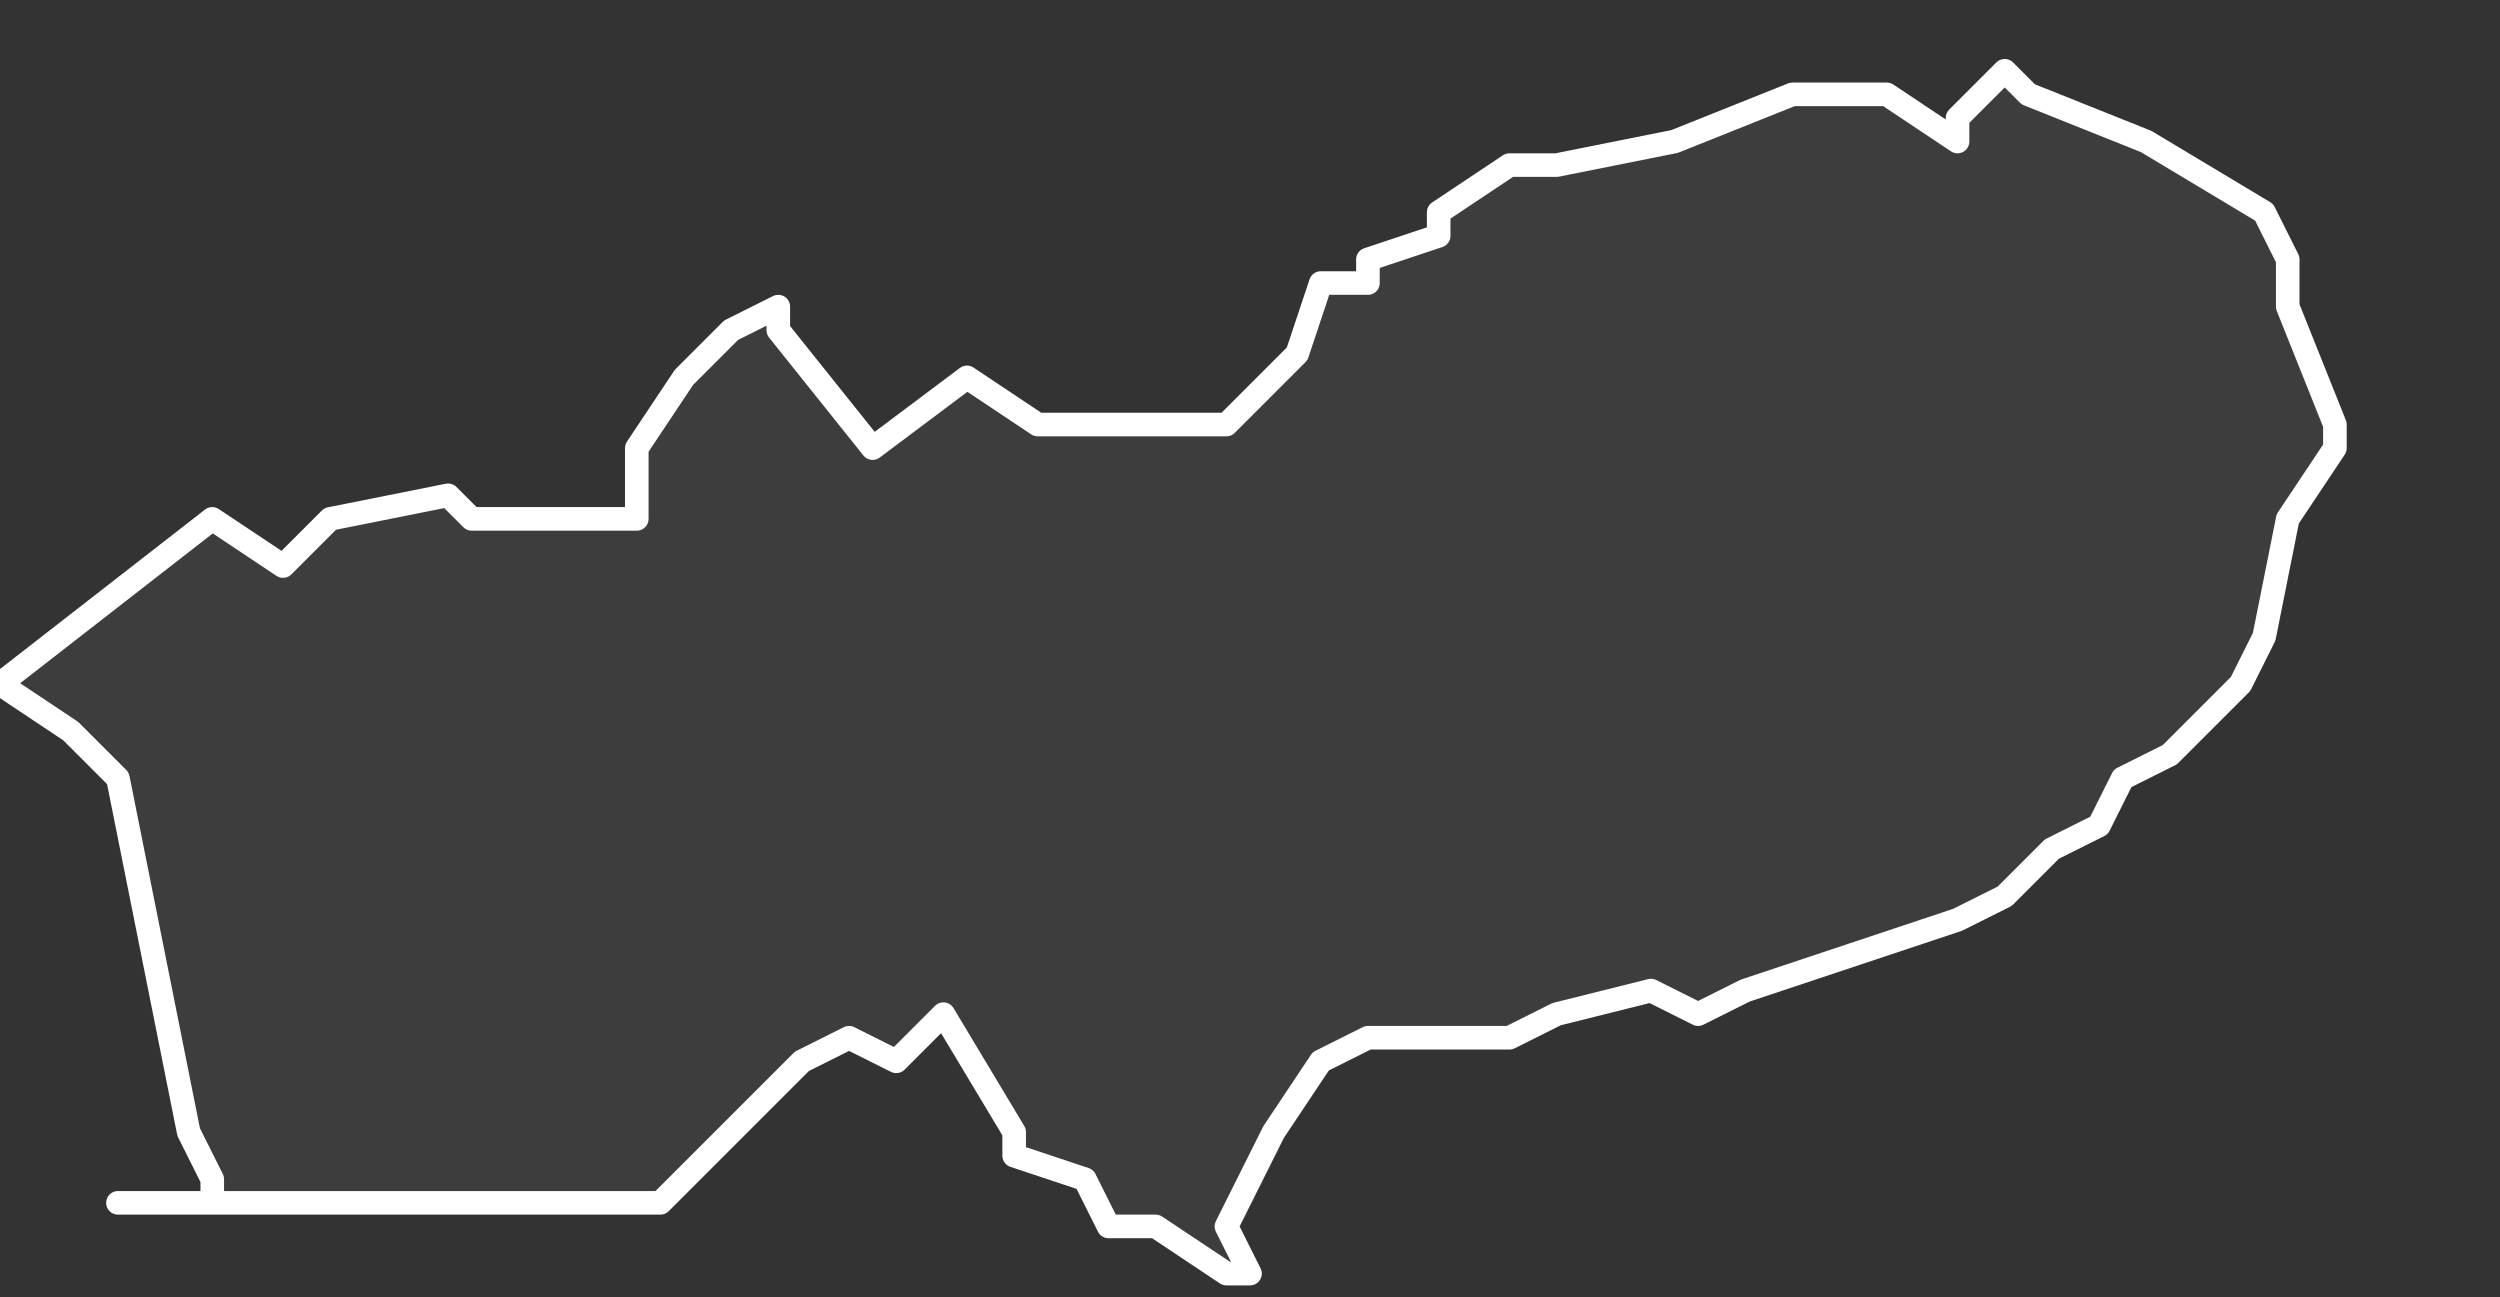 <svg xmlns="http://www.w3.org/2000/svg" version="1.2" viewBox="1.156 -71.971 0.106 0.055"><rect x="1.156" y="-71.971" width="0.106" height="0.055" fill="#333333" stroke="none"/><g><path fill="#fff" fill-opacity=".05" fill-rule="evenodd" stroke="#fff" stroke-linecap="round" stroke-linejoin="round" stroke-width=".001" d="m1.165-71.92 0-.001-.001-.002-.003-.015-.002-.002-.003-.002.009-.007.003.002.002-.002.005-.001.001.001.007 0.0 0-.003.002-.003.002-.002.002-.001 0.0.001.004.005.004-.003.003.002.008-0.0.003-.003.001-.003.002 0.0 0-.001.003-.001 0-.001.003-.002.002-0.0.005-.001.005-.002.004 0.0.003.002 0-.001.002-.002.001.001.005.002.005.003.001.002 0.0.002.002.005-0.0.001-.002.003-.001.005-.001.002-.003.003-.002.001-.001.002-.002.001-.002.002-.002.001-.003.001-.006.002-.002.001-.002-.001-.004.001-.002.001-.001-0-.005 0-.002.001-.002.003-.002.004.001.002-.001 0-.003-.002-.002-0-.001-.002-.003-.001-0-.001-.003-.005-.002.002-.002-.001-.002.001-.006.006-.012 0-.011 0Z" class="polygon"/></g></svg>